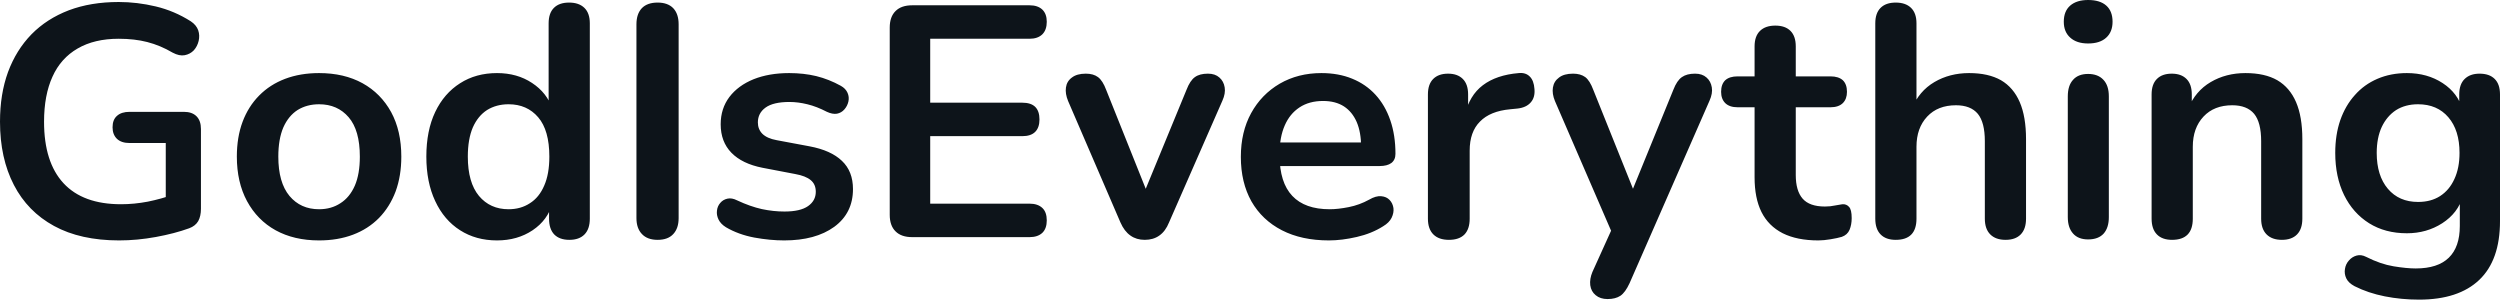 <svg fill="#0d141a" viewBox="0 0 174.8 20.953" height="100%" width="100%" xmlns="http://www.w3.org/2000/svg"><path preserveAspectRatio="none" d="M8.33 16.81L8.33 16.81Q5.63 16.81 3.78 15.80Q1.93 14.79 0.97 12.93Q0 11.06 0 8.51L0 8.51Q0 6.58 0.56 5.04Q1.13 3.50 2.20 2.40Q3.27 1.31 4.81 0.72Q6.35 0.14 8.30 0.14L8.30 0.14Q9.59 0.14 10.89 0.45Q12.19 0.76 13.34 1.49L13.34 1.49Q13.73 1.75 13.86 2.12Q13.98 2.48 13.89 2.86Q13.80 3.24 13.55 3.52Q13.29 3.79 12.91 3.86Q12.54 3.93 12.07 3.68L12.07 3.68Q11.20 3.17 10.30 2.94Q9.41 2.71 8.30 2.71L8.30 2.71Q6.60 2.71 5.43 3.39Q4.25 4.07 3.67 5.36Q3.08 6.65 3.08 8.51L3.08 8.51Q3.08 11.34 4.44 12.81Q5.80 14.28 8.46 14.28L8.46 14.28Q9.38 14.28 10.33 14.10Q11.27 13.91 12.17 13.59L12.17 13.59L11.59 14.90L11.59 10.00L9.06 10.00Q8.49 10.00 8.18 9.71Q7.87 9.41 7.87 8.90L7.87 8.90Q7.87 8.37 8.18 8.10Q8.49 7.82 9.06 7.82L9.06 7.82L12.86 7.82Q13.43 7.82 13.74 8.13Q14.05 8.44 14.05 9.02L14.05 9.02L14.05 14.60Q14.05 15.11 13.86 15.46Q13.66 15.80 13.23 15.96L13.23 15.96Q12.21 16.33 10.90 16.57Q9.59 16.81 8.33 16.81ZM22.31 16.81L22.31 16.81Q20.56 16.81 19.27 16.10Q17.99 15.39 17.27 14.06Q16.56 12.74 16.56 10.95L16.56 10.95Q16.56 9.59 16.96 8.52Q17.36 7.45 18.12 6.68Q18.88 5.91 19.94 5.51Q21.00 5.11 22.31 5.11L22.31 5.11Q24.06 5.11 25.35 5.82Q26.63 6.53 27.35 7.84Q28.06 9.15 28.06 10.95L28.06 10.95Q28.06 12.30 27.66 13.39Q27.25 14.47 26.50 15.24Q25.74 16.01 24.68 16.41Q23.62 16.81 22.31 16.81ZM22.31 14.63L22.31 14.63Q23.16 14.63 23.80 14.21Q24.45 13.80 24.81 12.98Q25.16 12.17 25.16 10.95L25.16 10.95Q25.16 9.11 24.38 8.20Q23.60 7.29 22.31 7.29L22.31 7.29Q21.46 7.29 20.81 7.69Q20.17 8.10 19.81 8.91Q19.46 9.73 19.46 10.95L19.46 10.95Q19.46 12.76 20.24 13.70Q21.02 14.63 22.31 14.63ZM34.75 16.81L34.75 16.81Q33.28 16.81 32.17 16.10Q31.05 15.39 30.43 14.06Q29.81 12.74 29.81 10.95L29.81 10.95Q29.81 9.13 30.43 7.83Q31.05 6.53 32.17 5.82Q33.28 5.11 34.75 5.11L34.75 5.11Q36.16 5.11 37.20 5.80Q38.25 6.49 38.62 7.61L38.62 7.61L38.36 7.61L38.36 1.63Q38.36 0.92 38.73 0.55Q39.10 0.18 39.79 0.18L39.79 0.18Q40.48 0.18 40.86 0.55Q41.24 0.92 41.24 1.63L41.24 1.63L41.24 15.29Q41.24 16.01 40.87 16.39Q40.50 16.77 39.81 16.77L39.81 16.77Q39.12 16.77 38.75 16.39Q38.39 16.01 38.39 15.29L38.39 15.29L38.39 13.50L38.64 14.19Q38.30 15.39 37.24 16.10Q36.18 16.81 34.75 16.81ZM35.56 14.63L35.56 14.63Q36.41 14.63 37.05 14.21Q37.70 13.80 38.05 12.98Q38.41 12.17 38.41 10.95L38.41 10.95Q38.41 9.11 37.63 8.20Q36.85 7.29 35.56 7.29L35.56 7.29Q34.71 7.29 34.06 7.69Q33.42 8.10 33.06 8.91Q32.71 9.73 32.71 10.95L32.71 10.95Q32.71 12.76 33.49 13.70Q34.27 14.63 35.56 14.63ZM45.98 16.77L45.98 16.77Q45.26 16.77 44.88 16.36Q44.50 15.96 44.50 15.25L44.50 15.25L44.50 1.70Q44.50 0.97 44.88 0.57Q45.26 0.18 45.98 0.18L45.98 0.18Q46.69 0.18 47.07 0.57Q47.45 0.97 47.45 1.70L47.45 1.70L47.45 15.25Q47.45 15.96 47.08 16.36Q46.71 16.77 45.98 16.77ZM54.83 16.81L54.83 16.81Q53.84 16.81 52.74 16.61Q51.63 16.40 50.76 15.89L50.76 15.89Q50.39 15.66 50.24 15.35Q50.09 15.04 50.13 14.73Q50.16 14.42 50.36 14.19Q50.55 13.96 50.86 13.89Q51.17 13.82 51.54 14.01L51.54 14.01Q52.46 14.44 53.27 14.62Q54.07 14.79 54.85 14.79L54.85 14.79Q55.96 14.79 56.50 14.41Q57.04 14.03 57.04 13.41L57.04 13.41Q57.04 12.88 56.68 12.59Q56.33 12.30 55.61 12.17L55.61 12.17L53.31 11.73Q51.89 11.45 51.14 10.68Q50.39 9.91 50.39 8.69L50.39 8.69Q50.39 7.59 51.00 6.78Q51.61 5.98 52.69 5.54Q53.77 5.11 55.18 5.11L55.18 5.11Q56.19 5.11 57.07 5.32Q57.96 5.54 58.79 6.00L58.79 6.00Q59.13 6.19 59.26 6.49Q59.39 6.78 59.32 7.10Q59.25 7.41 59.04 7.65Q58.83 7.89 58.52 7.95Q58.21 8.00 57.82 7.82L57.82 7.82Q57.11 7.45 56.45 7.29Q55.80 7.13 55.20 7.13L55.20 7.13Q54.07 7.13 53.53 7.52Q52.99 7.91 52.99 8.56L52.99 8.56Q52.99 9.04 53.31 9.36Q53.64 9.68 54.30 9.80L54.30 9.80L56.60 10.23Q58.10 10.51 58.87 11.25Q59.64 11.98 59.64 13.22L59.64 13.22Q59.64 14.90 58.33 15.86Q57.02 16.81 54.83 16.81ZM71.99 16.58L63.78 16.58Q63.02 16.58 62.62 16.18Q62.21 15.78 62.21 15.02L62.21 15.02L62.21 1.93Q62.21 1.17 62.62 0.77Q63.02 0.37 63.78 0.37L63.78 0.37L71.99 0.37Q72.56 0.37 72.88 0.67Q73.19 0.97 73.19 1.52L73.19 1.52Q73.19 2.09 72.88 2.40Q72.56 2.71 71.99 2.71L71.99 2.71L65.04 2.71L65.04 7.18L71.48 7.18Q72.08 7.18 72.38 7.47Q72.68 7.77 72.68 8.35L72.68 8.35Q72.68 8.92 72.38 9.22Q72.08 9.52 71.48 9.52L71.48 9.52L65.04 9.52L65.04 14.24L71.99 14.24Q72.56 14.24 72.88 14.54Q73.19 14.83 73.19 15.41L73.19 15.41Q73.19 15.98 72.88 16.28Q72.56 16.58 71.99 16.58L71.99 16.58ZM80.04 16.77L80.04 16.77Q79.46 16.77 79.04 16.47Q78.61 16.17 78.34 15.55L78.34 15.55L74.68 7.06Q74.47 6.55 74.53 6.12Q74.59 5.68 74.95 5.42Q75.30 5.15 75.92 5.15L75.92 5.15Q76.45 5.15 76.77 5.39Q77.10 5.63 77.35 6.30L77.35 6.30L80.45 14.05L79.76 14.05L82.96 6.28Q83.21 5.63 83.55 5.39Q83.88 5.15 84.46 5.15L84.46 5.15Q84.96 5.15 85.26 5.42Q85.56 5.68 85.63 6.11Q85.70 6.53 85.47 7.04L85.47 7.04L81.74 15.55Q81.49 16.17 81.06 16.47Q80.64 16.77 80.04 16.77ZM92.92 16.81L92.92 16.81Q91.01 16.81 89.63 16.10Q88.25 15.39 87.50 14.08Q86.76 12.76 86.76 10.97L86.76 10.97Q86.76 9.22 87.48 7.91Q88.20 6.60 89.48 5.85Q90.76 5.11 92.39 5.11L92.39 5.11Q93.59 5.11 94.54 5.50Q95.50 5.89 96.17 6.62Q96.85 7.36 97.21 8.41Q97.57 9.45 97.57 10.76L97.57 10.76Q97.57 11.18 97.28 11.40Q96.99 11.61 96.46 11.61L96.46 11.61L89.08 11.61L89.08 9.96L95.54 9.96L95.17 10.30Q95.17 9.25 94.86 8.53Q94.55 7.82 93.97 7.44Q93.38 7.06 92.51 7.06L92.51 7.06Q91.54 7.06 90.86 7.51Q90.18 7.96 89.83 8.77Q89.47 9.59 89.47 10.72L89.47 10.72L89.47 10.88Q89.47 12.76 90.36 13.70Q91.24 14.63 92.97 14.63L92.97 14.63Q93.56 14.63 94.31 14.48Q95.06 14.33 95.73 13.96L95.73 13.96Q96.21 13.68 96.58 13.72Q96.94 13.75 97.16 13.98Q97.38 14.21 97.43 14.55Q97.47 14.88 97.30 15.23Q97.13 15.57 96.71 15.82L96.71 15.82Q95.91 16.33 94.86 16.57Q93.82 16.81 92.92 16.81ZM101.31 16.77L101.31 16.77Q100.60 16.77 100.22 16.39Q99.84 16.01 99.84 15.29L99.84 15.29L99.84 6.60Q99.84 5.89 100.21 5.52Q100.58 5.15 101.25 5.15L101.25 5.15Q101.91 5.15 102.28 5.52Q102.65 5.89 102.65 6.60L102.65 6.60L102.65 8.05L102.42 8.05Q102.74 6.67 103.68 5.96Q104.63 5.24 106.19 5.11L106.19 5.11Q106.67 5.06 106.96 5.35Q107.25 5.63 107.29 6.23L107.29 6.23Q107.34 6.81 107.03 7.16Q106.72 7.52 106.10 7.59L106.10 7.59L105.59 7.64Q104.19 7.77 103.48 8.50Q102.76 9.22 102.76 10.53L102.76 10.53L102.76 15.29Q102.76 16.01 102.40 16.39Q102.03 16.77 101.31 16.77ZM112.40 20.91L112.40 20.91Q111.89 20.91 111.57 20.64Q111.25 20.38 111.19 19.94Q111.14 19.50 111.34 19.02L111.34 19.02L112.91 15.55L112.91 16.74L108.72 7.06Q108.51 6.55 108.58 6.12Q108.65 5.68 109.01 5.42Q109.36 5.15 109.99 5.15L109.99 5.15Q110.51 5.15 110.84 5.39Q111.16 5.63 111.41 6.30L111.41 6.30L114.52 14.05L113.83 14.05L117.00 6.28Q117.25 5.63 117.60 5.39Q117.94 5.15 118.52 5.15L118.52 5.15Q119.02 5.15 119.32 5.42Q119.62 5.68 119.69 6.11Q119.76 6.53 119.53 7.04L119.53 7.04L113.94 19.80Q113.64 20.45 113.30 20.68Q112.95 20.91 112.40 20.91ZM127.14 16.81L127.14 16.81Q125.65 16.81 124.65 16.31Q123.65 15.80 123.16 14.82Q122.68 13.85 122.68 12.40L122.68 12.40L122.68 7.50L121.49 7.50Q120.93 7.50 120.63 7.21Q120.34 6.92 120.34 6.42L120.34 6.42Q120.34 5.89 120.63 5.61Q120.93 5.34 121.49 5.34L121.49 5.34L122.68 5.34L122.68 3.24Q122.68 2.53 123.06 2.16Q123.44 1.79 124.13 1.79L124.13 1.79Q124.82 1.79 125.19 2.16Q125.56 2.53 125.56 3.24L125.56 3.24L125.56 5.34L127.99 5.34Q128.55 5.34 128.85 5.61Q129.14 5.89 129.14 6.42L129.14 6.42Q129.14 6.92 128.85 7.21Q128.55 7.50 127.99 7.50L127.99 7.50L125.56 7.50L125.56 12.24Q125.56 13.34 126.04 13.89Q126.52 14.44 127.60 14.44L127.60 14.44Q127.99 14.44 128.29 14.37Q128.59 14.31 128.82 14.28L128.82 14.28Q129.10 14.26 129.28 14.46Q129.47 14.65 129.47 15.25L129.47 15.25Q129.47 15.71 129.32 16.07Q129.17 16.42 128.78 16.56L128.78 16.56Q128.48 16.65 127.99 16.73Q127.51 16.81 127.14 16.81ZM132.55 16.77L132.55 16.77Q131.86 16.77 131.49 16.39Q131.12 16.01 131.12 15.29L131.12 15.29L131.12 1.63Q131.12 0.92 131.49 0.55Q131.86 0.18 132.55 0.18L132.55 0.18Q133.24 0.18 133.62 0.55Q134.00 0.92 134.00 1.63L134.00 1.63L134.00 7.59L133.68 7.59Q134.18 6.37 135.25 5.74Q136.32 5.11 137.68 5.11L137.68 5.11Q139.03 5.11 139.91 5.61Q140.78 6.12 141.22 7.14Q141.66 8.16 141.66 9.73L141.66 9.73L141.66 15.29Q141.66 16.01 141.29 16.39Q140.92 16.77 140.23 16.77L140.23 16.77Q139.54 16.77 139.16 16.39Q138.78 16.01 138.78 15.29L138.78 15.29L138.78 9.87Q138.78 8.56 138.29 7.96Q137.79 7.36 136.76 7.36L136.76 7.36Q135.49 7.36 134.75 8.15Q134.00 8.95 134.00 10.26L134.00 10.26L134.00 15.29Q134.00 16.77 132.55 16.77ZM146.00 16.74L146.00 16.74Q145.31 16.74 144.95 16.33Q144.58 15.92 144.58 15.18L144.58 15.18L144.58 6.74Q144.58 5.98 144.95 5.58Q145.31 5.17 146.00 5.17L146.00 5.17Q146.69 5.17 147.07 5.58Q147.45 5.98 147.45 6.74L147.45 6.74L147.45 15.18Q147.45 15.92 147.09 16.33Q146.72 16.74 146.00 16.74ZM146.00 3.04L146.00 3.04Q145.20 3.04 144.75 2.63Q144.30 2.23 144.30 1.52L144.30 1.52Q144.30 0.78 144.75 0.39Q145.20 0 146.00 0L146.00 0Q146.83 0 147.27 0.39Q147.71 0.78 147.71 1.52L147.71 1.52Q147.71 2.23 147.27 2.63Q146.83 3.04 146.00 3.04ZM151.87 16.77L151.87 16.77Q151.18 16.77 150.81 16.39Q150.44 16.01 150.44 15.29L150.44 15.29L150.44 6.60Q150.44 5.89 150.81 5.52Q151.18 5.15 151.85 5.15L151.85 5.15Q152.51 5.15 152.88 5.52Q153.25 5.89 153.25 6.60L153.25 6.60L153.25 8.16L153.00 7.59Q153.50 6.37 154.57 5.74Q155.64 5.11 157.00 5.11L157.00 5.11Q158.36 5.11 159.23 5.61Q160.10 6.12 160.54 7.14Q160.98 8.16 160.98 9.73L160.98 9.73L160.98 15.29Q160.98 16.01 160.61 16.39Q160.24 16.77 159.55 16.77L159.55 16.77Q158.86 16.77 158.48 16.39Q158.10 16.01 158.10 15.29L158.10 15.29L158.10 9.87Q158.10 8.56 157.61 7.96Q157.11 7.36 156.08 7.36L156.08 7.36Q154.81 7.36 154.07 8.15Q153.32 8.95 153.32 10.26L153.32 10.26L153.32 15.29Q153.32 16.77 151.87 16.77ZM169.14 20.95L169.14 20.95Q167.90 20.95 166.74 20.72Q165.58 20.49 164.63 20.01L164.63 20.01Q164.20 19.78 164.05 19.46Q163.90 19.14 163.96 18.80Q164.01 18.47 164.23 18.22Q164.45 17.96 164.77 17.87Q165.09 17.78 165.44 17.96L165.44 17.96Q166.45 18.47 167.36 18.62Q168.27 18.77 168.91 18.77L168.91 18.77Q170.45 18.77 171.22 18.02Q171.99 17.27 171.99 15.80L171.99 15.80L171.99 13.73L172.20 13.73Q171.86 14.90 170.76 15.61Q169.67 16.31 168.29 16.31L168.29 16.31Q166.77 16.31 165.65 15.61Q164.52 14.90 163.90 13.64Q163.28 12.37 163.28 10.69L163.28 10.69Q163.28 9.43 163.63 8.41Q163.99 7.38 164.65 6.65Q165.30 5.91 166.23 5.51Q167.16 5.11 168.29 5.11L168.29 5.11Q169.72 5.11 170.79 5.81Q171.86 6.51 172.18 7.66L172.18 7.66L171.95 8.23L171.95 6.60Q171.95 5.89 172.33 5.52Q172.71 5.15 173.37 5.15L173.37 5.15Q174.06 5.15 174.43 5.52Q174.80 5.89 174.80 6.60L174.80 6.60L174.80 15.46Q174.80 18.19 173.35 19.57Q171.90 20.95 169.14 20.95ZM169.07 14.12L169.07 14.12Q169.97 14.12 170.61 13.71Q171.26 13.29 171.61 12.52Q171.97 11.75 171.97 10.69L171.97 10.69Q171.97 9.11 171.19 8.20Q170.41 7.29 169.07 7.29L169.07 7.29Q168.18 7.29 167.53 7.70Q166.89 8.12 166.53 8.88Q166.18 9.64 166.18 10.69L166.18 10.69Q166.18 12.28 166.96 13.20Q167.74 14.12 169.07 14.12Z"></path></svg>